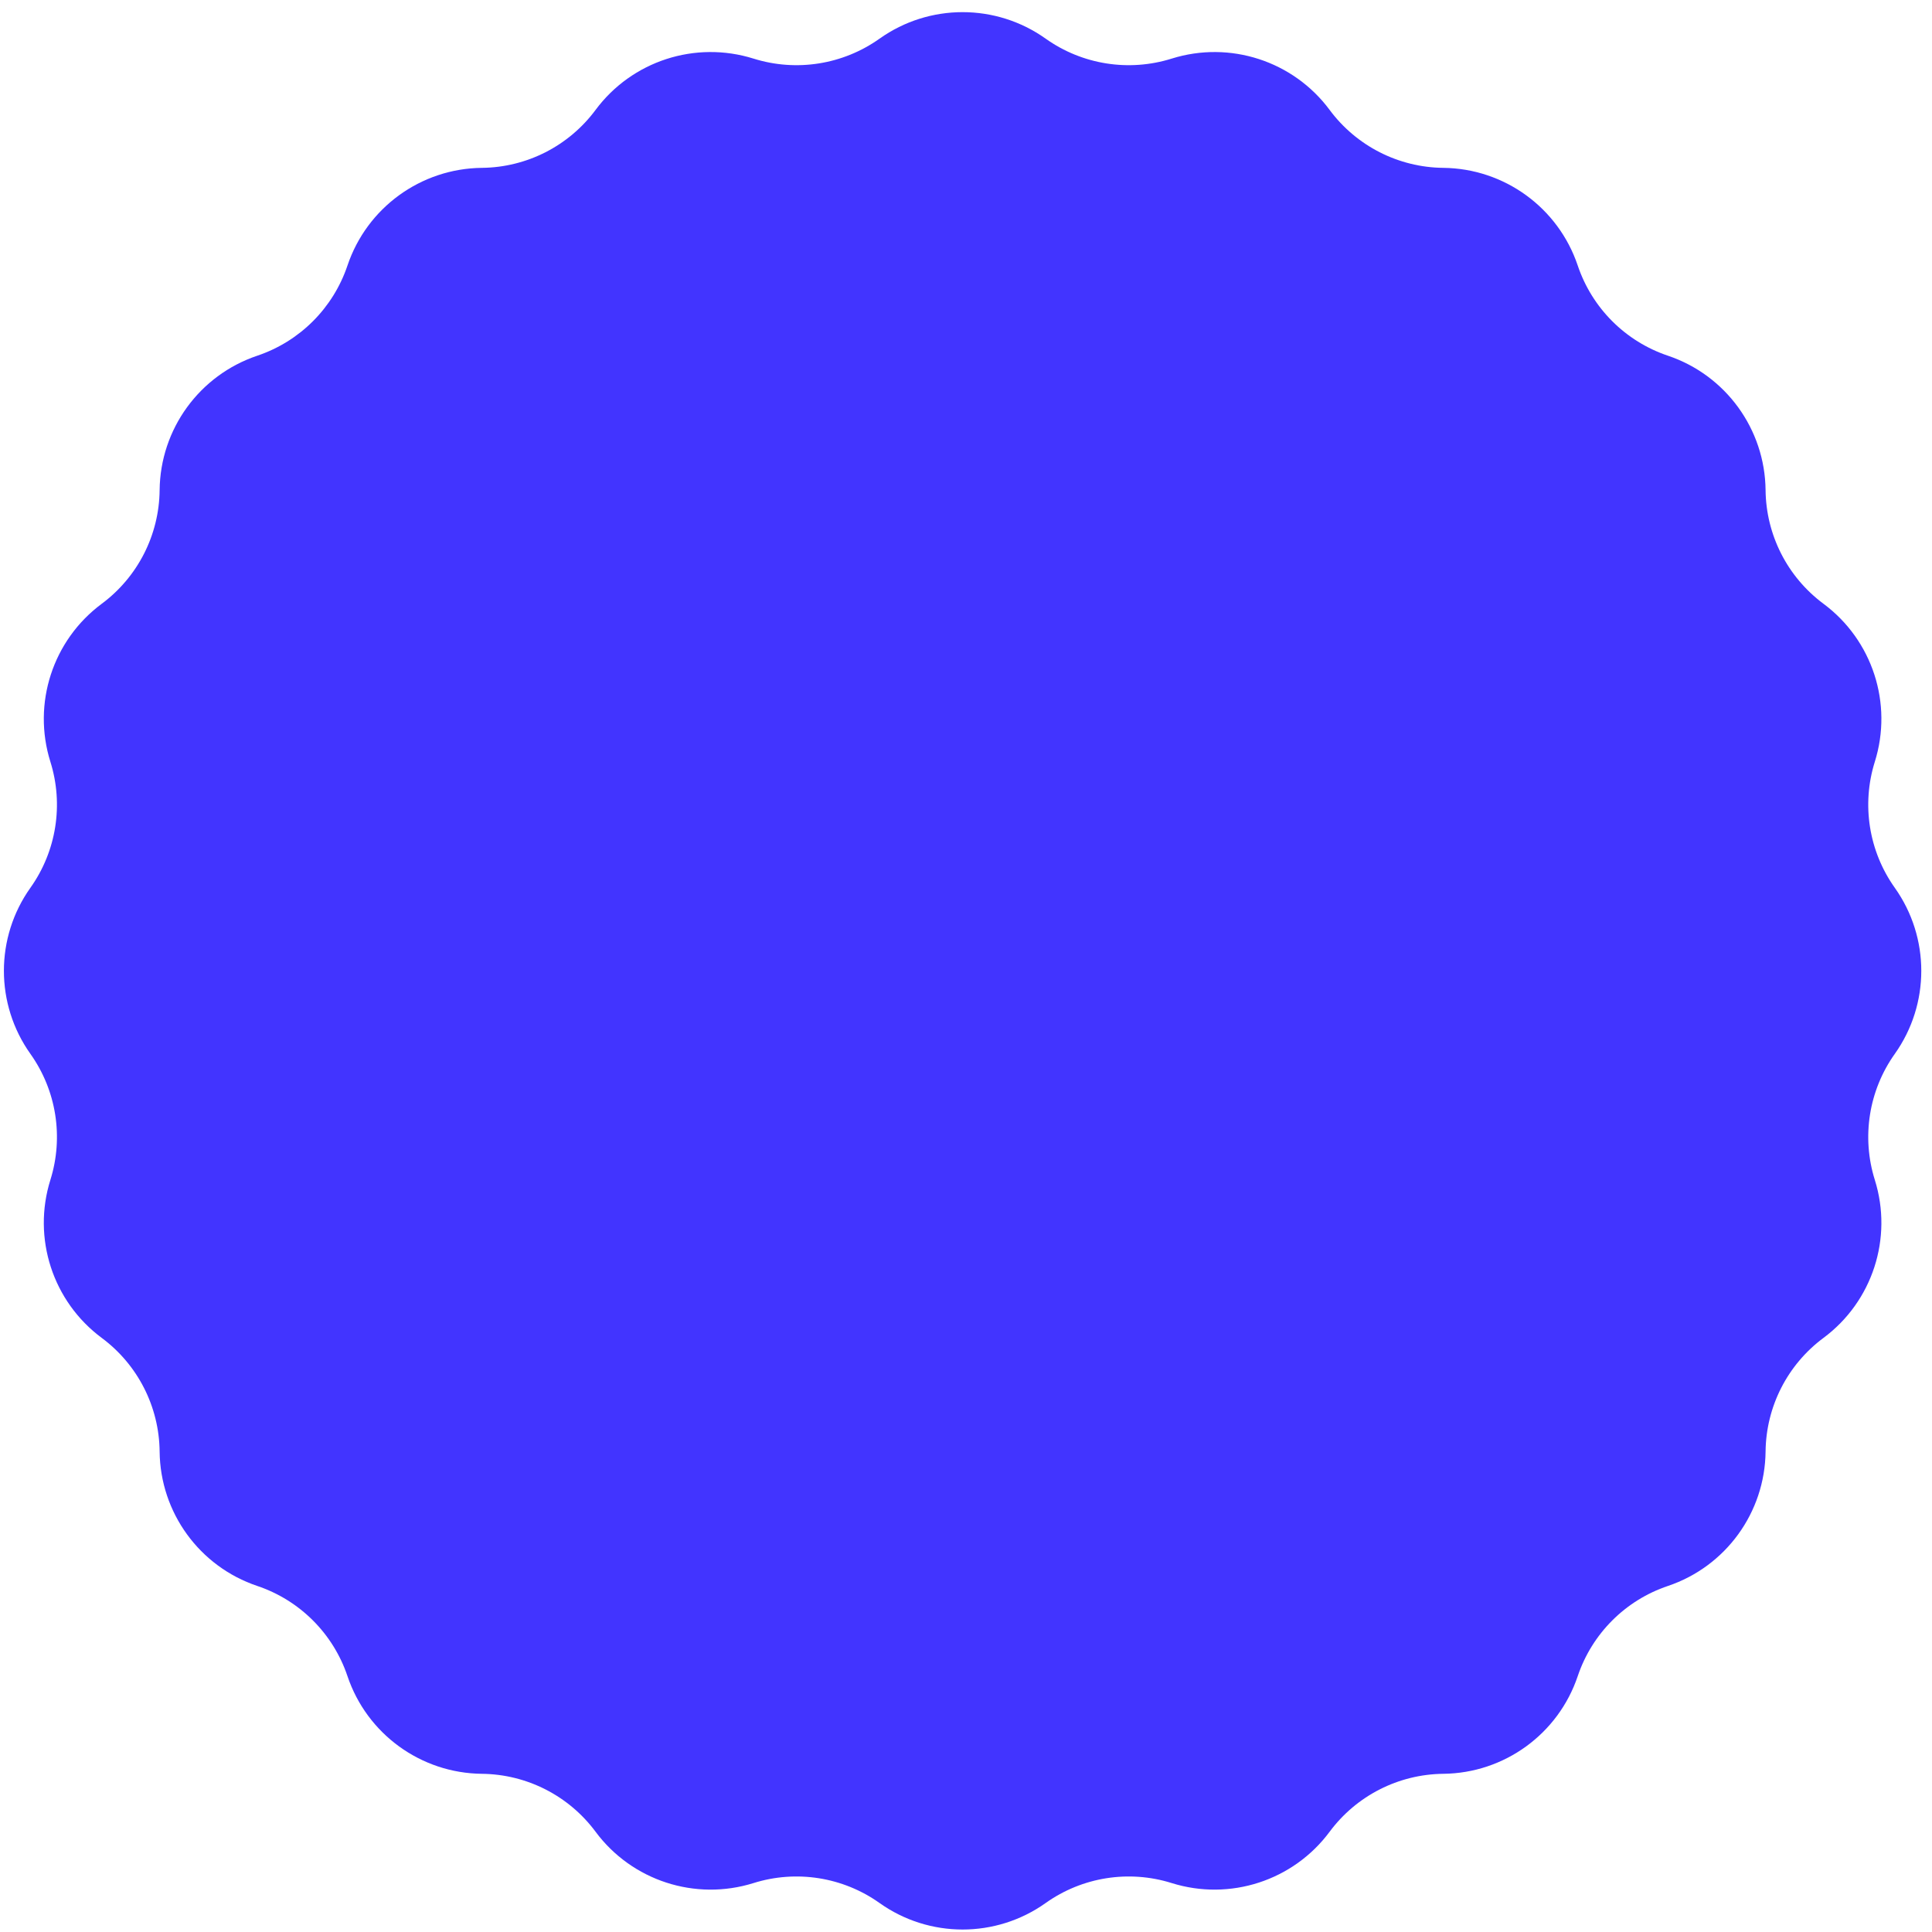 <svg width="135" height="135" viewBox="0 0 135 135" fill="none" xmlns="http://www.w3.org/2000/svg">
<path d="M73.067 132.974C69.592 135.445 64.933 135.445 61.458 132.974C58.903 131.158 55.646 130.642 52.655 131.58C48.586 132.855 44.155 131.416 41.614 127.992C39.745 125.475 36.807 123.978 33.673 123.946C29.409 123.902 25.64 121.164 24.28 117.122C23.281 114.151 20.949 111.819 17.978 110.82C13.936 109.46 11.198 105.692 11.154 101.427C11.122 98.293 9.625 95.355 7.108 93.487C3.684 90.945 2.245 86.514 3.521 82.445C4.458 79.454 3.942 76.197 2.126 73.642C-0.345 70.167 -0.345 65.508 2.126 62.033C3.942 59.478 4.458 56.221 3.521 53.23C2.245 49.161 3.684 44.731 7.108 42.189C9.625 40.32 11.122 37.382 11.154 34.248C11.198 29.984 13.936 26.215 17.978 24.855C20.949 23.856 23.281 21.524 24.28 18.553C25.64 14.512 29.409 11.773 33.673 11.729C36.807 11.697 39.745 10.2 41.614 7.683C44.155 4.259 48.586 2.82 52.655 4.096C55.646 5.033 58.903 4.518 61.458 2.702C64.933 0.231 69.592 0.231 73.067 2.702C75.622 4.518 78.879 5.033 81.87 4.096C85.939 2.82 90.37 4.259 92.911 7.683C94.78 10.2 97.718 11.697 100.852 11.729C105.116 11.773 108.885 14.512 110.245 18.553C111.244 21.524 113.576 23.856 116.547 24.855C120.588 26.215 123.327 29.984 123.371 34.248C123.403 37.382 124.9 40.32 127.417 42.189C130.841 44.731 132.28 49.161 131.004 53.23C130.067 56.221 130.582 59.478 132.399 62.033C134.869 65.508 134.869 70.167 132.399 73.642C130.582 76.197 130.067 79.454 131.004 82.445C132.28 86.514 130.841 90.945 127.417 93.487C124.9 95.355 123.403 98.293 123.371 101.427C123.327 105.692 120.588 109.46 116.547 110.82C113.576 111.819 111.244 114.151 110.245 117.122C108.885 121.164 105.116 123.902 100.852 123.946C97.718 123.978 94.78 125.475 92.911 127.992C90.37 131.416 85.939 132.855 81.87 131.58C78.879 130.642 75.622 131.158 73.067 132.974Z" fill="#4234FF"/>
</svg>
